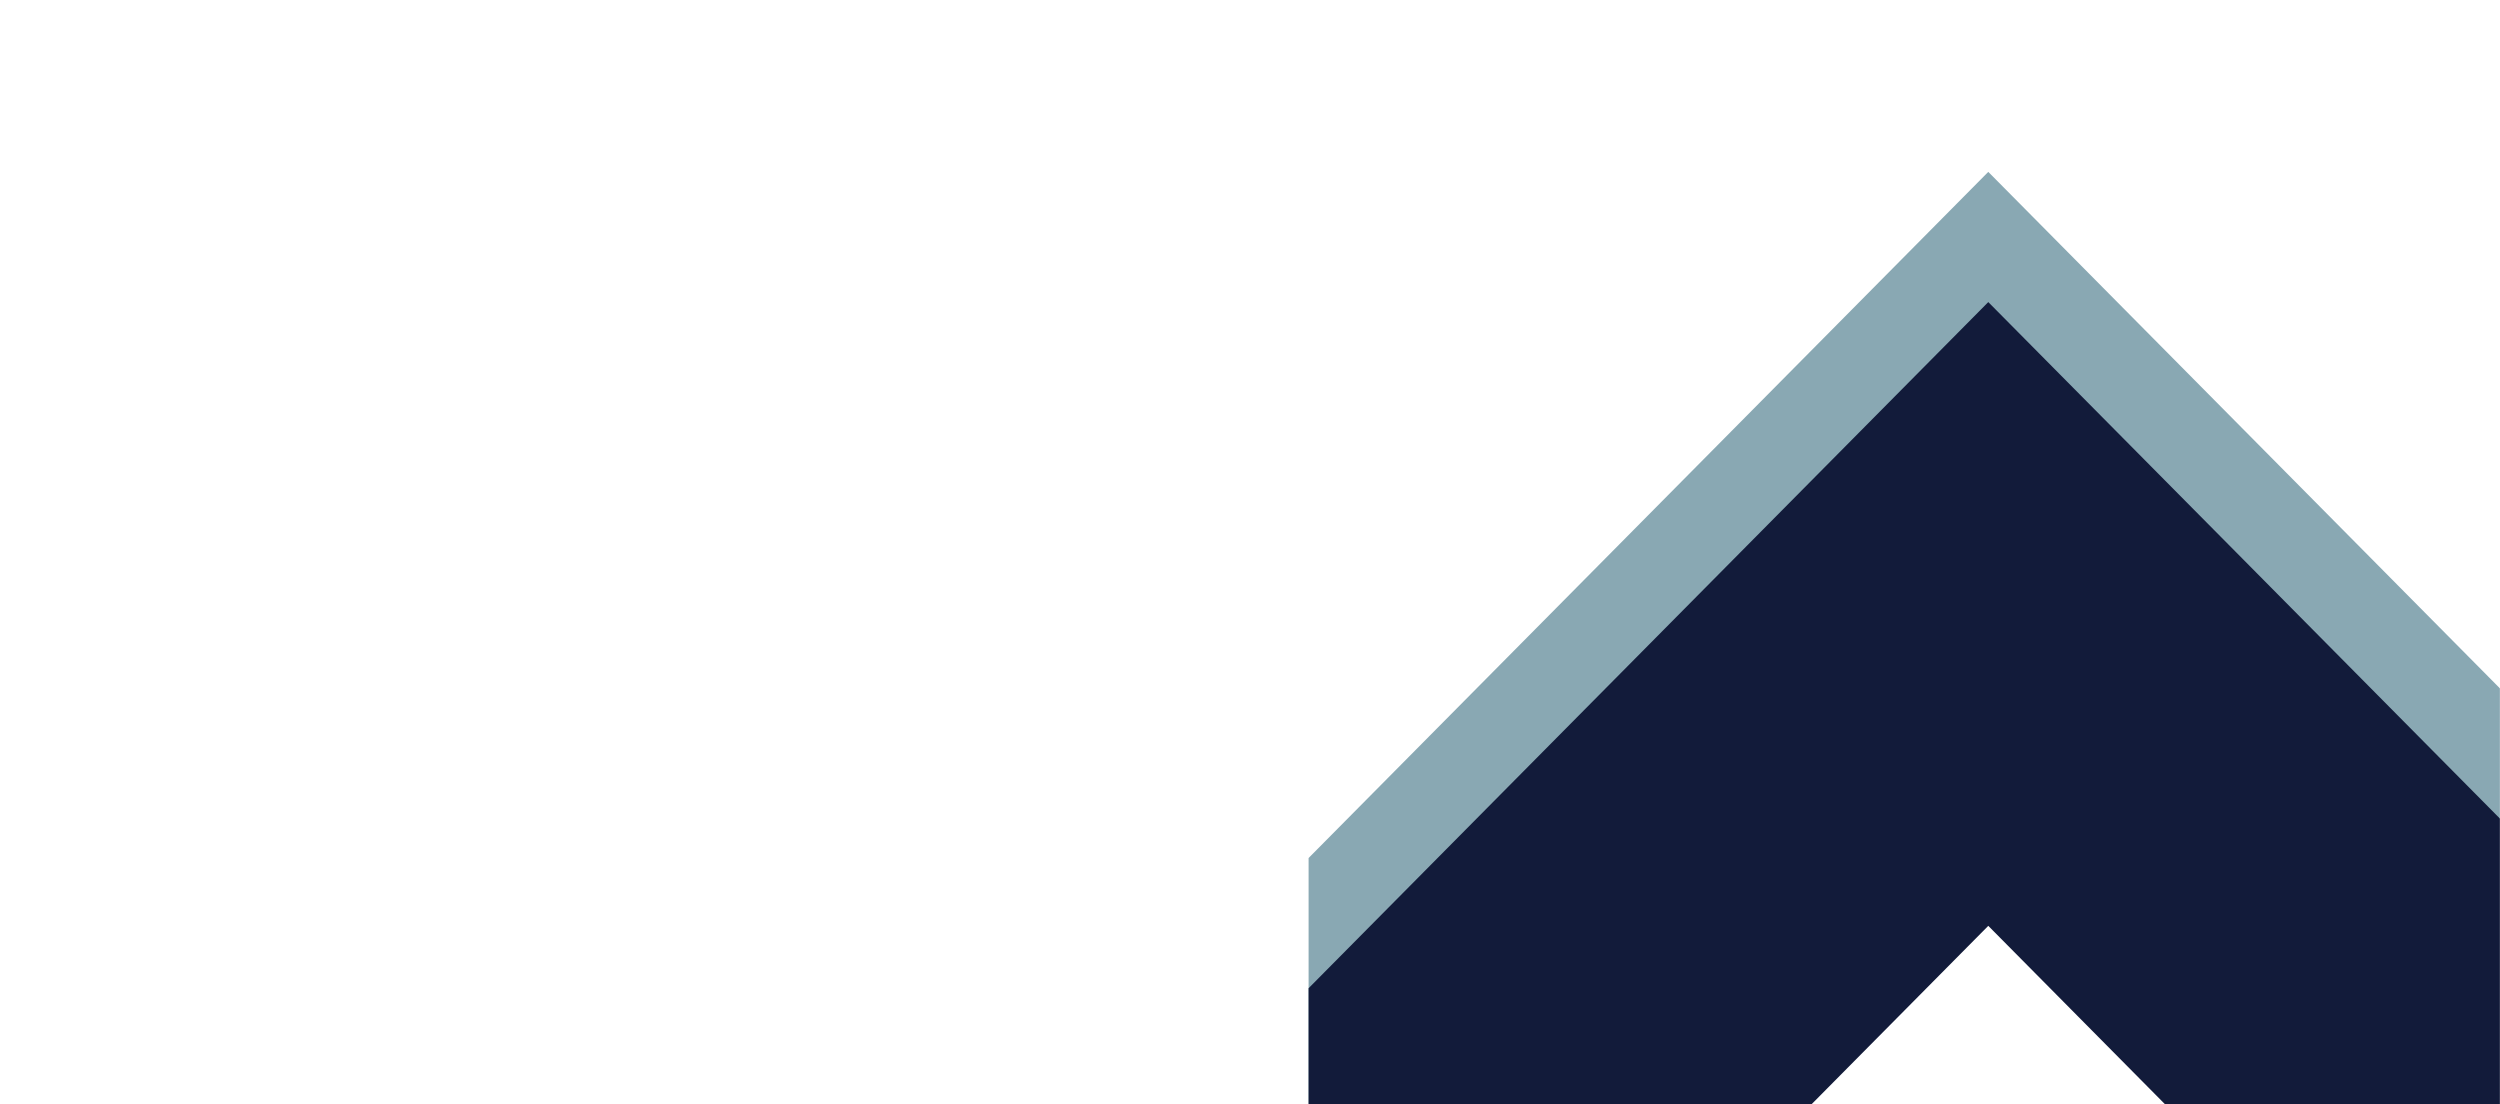 <?xml version="1.0" encoding="UTF-8"?>
<svg xmlns="http://www.w3.org/2000/svg" width="1920" height="848" viewBox="0 0 1920 848" fill="none">
  <mask id="mask0_13826_1279" style="mask-type:alpha" maskUnits="userSpaceOnUse" x="0" y="0" width="1920" height="848">
    <rect width="1920" height="848" fill="#EBF2F4"></rect>
  </mask>
  <g mask="url(#mask0_13826_1279)">
    <path d="M1005 658.952L1527 132L2049 658.952V1138L1527 611.048L1005 1138V658.952Z" fill="#89A8B3"></path>
    <path d="M1005 758.952L1527 232L2049 758.952V1238L1527 711.048L1005 1238V758.952Z" fill="#121B3A"></path>
  </g>
</svg>
